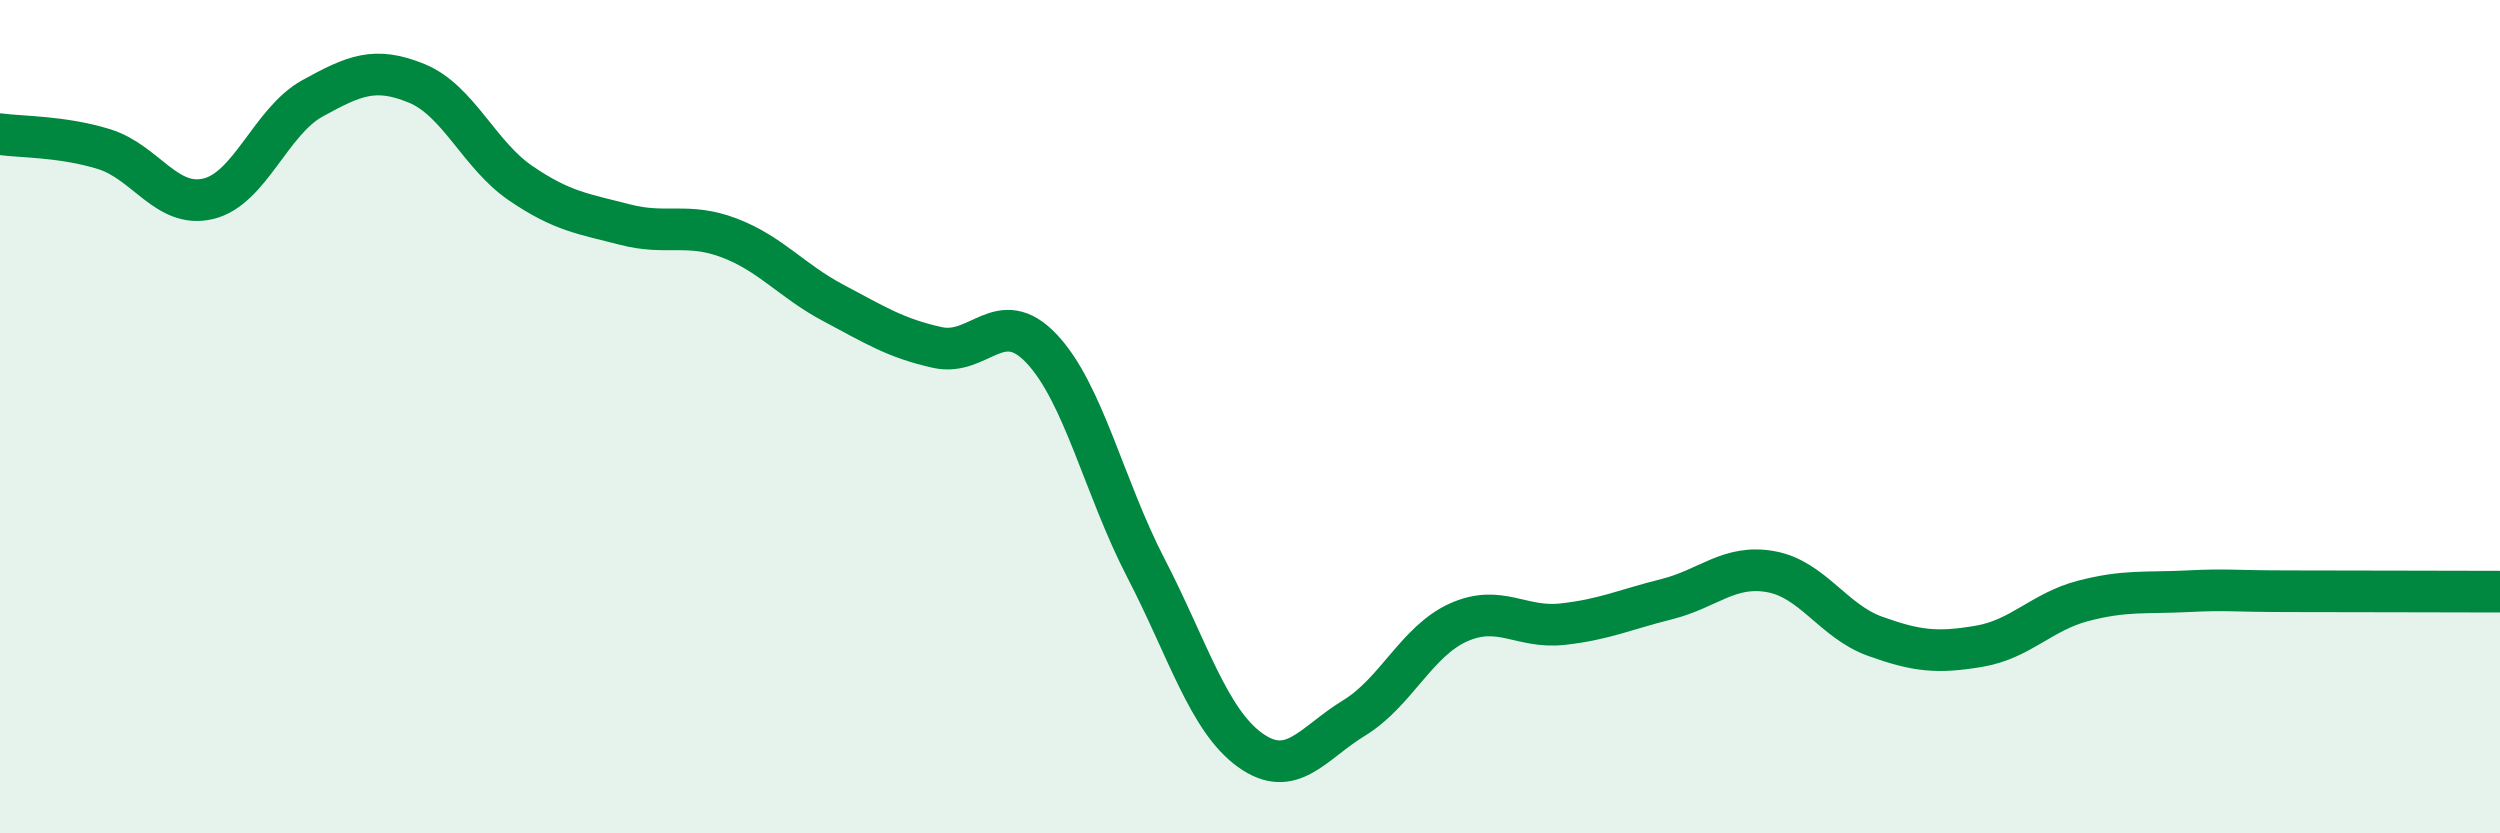 
    <svg width="60" height="20" viewBox="0 0 60 20" xmlns="http://www.w3.org/2000/svg">
      <path
        d="M 0,3.22 C 0.5,3.29 1.5,3.27 2.5,3.58 C 3.5,3.89 4,5.01 5,4.77 C 6,4.53 6.5,2.91 7.5,2.36 C 8.5,1.81 9,1.59 10,2 C 11,2.41 11.5,3.72 12.5,4.4 C 13.5,5.08 14,5.13 15,5.39 C 16,5.65 16.5,5.33 17.5,5.71 C 18.5,6.09 19,6.74 20,7.27 C 21,7.8 21.5,8.12 22.5,8.34 C 23.5,8.56 24,7.31 25,8.37 C 26,9.43 26.5,11.7 27.5,13.63 C 28.5,15.56 29,17.28 30,18 C 31,18.72 31.5,17.84 32.5,17.23 C 33.5,16.62 34,15.39 35,14.94 C 36,14.49 36.5,15.09 37.5,14.98 C 38.5,14.87 39,14.63 40,14.38 C 41,14.13 41.5,13.54 42.5,13.72 C 43.5,13.9 44,14.91 45,15.27 C 46,15.63 46.5,15.68 47.5,15.51 C 48.5,15.34 49,14.68 50,14.42 C 51,14.16 51.5,14.24 52.5,14.19 C 53.5,14.14 53.5,14.19 55,14.19 C 56.5,14.19 59,14.2 60,14.2L60 20L0 20Z"
        fill="#008740"
        opacity="0.1"
        stroke-linecap="round"
        stroke-linejoin="round"
      />
      <path
        d="M 0,3.22 C 0.5,3.29 1.5,3.27 2.5,3.58 C 3.5,3.89 4,5.01 5,4.77 C 6,4.53 6.5,2.91 7.5,2.36 C 8.5,1.81 9,1.59 10,2 C 11,2.41 11.5,3.72 12.5,4.4 C 13.5,5.08 14,5.13 15,5.39 C 16,5.65 16.5,5.33 17.5,5.71 C 18.5,6.09 19,6.74 20,7.27 C 21,7.8 21.5,8.12 22.5,8.34 C 23.5,8.56 24,7.31 25,8.37 C 26,9.43 26.5,11.7 27.5,13.63 C 28.5,15.56 29,17.28 30,18 C 31,18.72 31.5,17.84 32.5,17.23 C 33.5,16.62 34,15.39 35,14.94 C 36,14.49 36.5,15.09 37.5,14.98 C 38.5,14.87 39,14.63 40,14.38 C 41,14.13 41.5,13.54 42.5,13.72 C 43.5,13.9 44,14.91 45,15.27 C 46,15.63 46.5,15.68 47.5,15.51 C 48.5,15.34 49,14.68 50,14.42 C 51,14.16 51.5,14.24 52.5,14.19 C 53.5,14.14 53.5,14.19 55,14.19 C 56.5,14.19 59,14.2 60,14.2"
        stroke="#008740"
        stroke-width="1"
        fill="none"
        stroke-linecap="round"
        stroke-linejoin="round"
      />
    </svg>
  